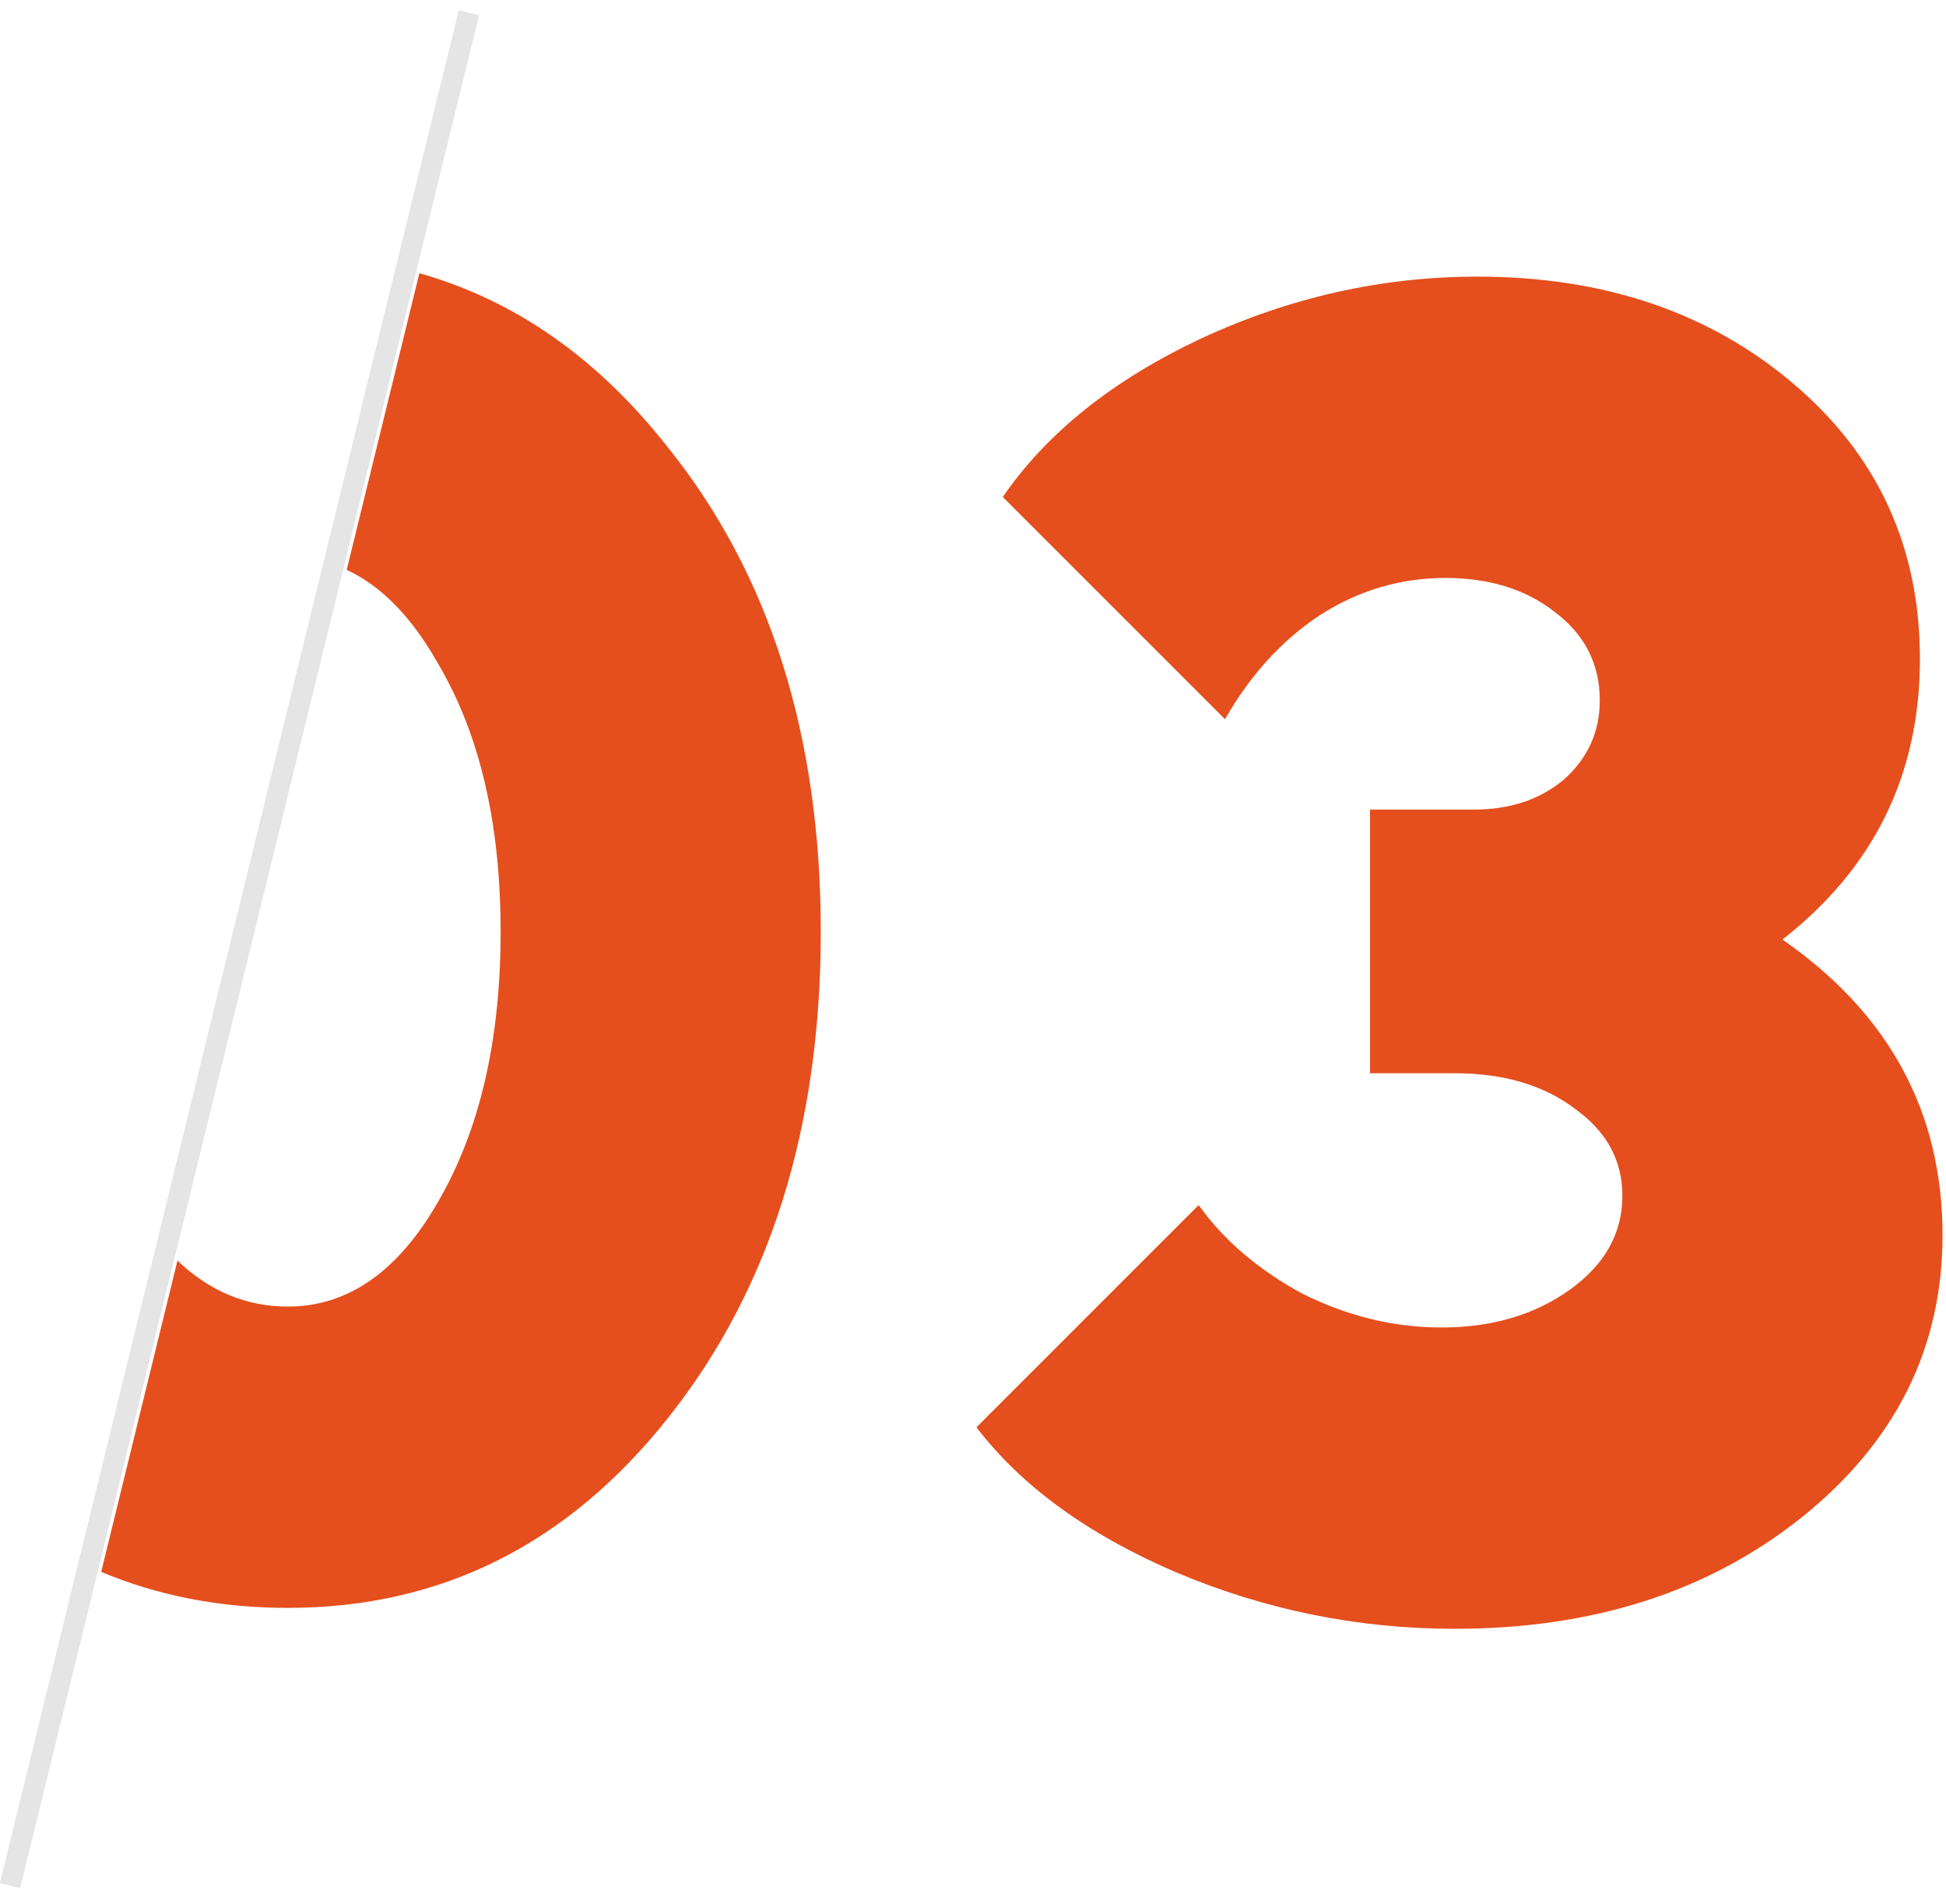 <?xml version="1.0" encoding="UTF-8"?> <svg xmlns="http://www.w3.org/2000/svg" width="93" height="91" viewBox="0 0 93 91" fill="none"><g id="03"><path id="Vector" d="M46.664 68.21L57.284 57.59C58.484 59.27 60.134 60.68 62.234 61.82C64.394 62.9 66.614 63.44 68.894 63.44C71.294 63.44 73.334 62.84 75.014 61.64C76.694 60.44 77.534 58.94 77.534 57.14C77.534 55.46 76.784 54.08 75.284 53C73.784 51.86 71.864 51.29 69.524 51.29H65.474V38.69H70.424C72.164 38.69 73.604 38.21 74.744 37.25C75.884 36.23 76.454 34.97 76.454 33.47C76.454 31.73 75.734 30.32 74.294 29.24C72.914 28.16 71.174 27.62 69.074 27.62C66.914 27.62 64.904 28.22 63.044 29.42C61.244 30.62 59.744 32.27 58.544 34.37L47.924 23.75C50.024 20.69 53.174 18.17 57.374 16.19C61.634 14.21 66.044 13.22 70.604 13.22C76.664 13.22 81.704 14.93 85.724 18.35C89.744 21.77 91.754 26.15 91.754 31.49C91.754 37.01 89.564 41.48 85.184 44.9C90.284 48.44 92.834 53.15 92.834 59.03C92.834 64.43 90.584 68.93 86.084 72.53C81.644 76.07 76.124 77.84 69.524 77.84C64.904 77.84 60.464 76.94 56.204 75.14C52.004 73.34 48.824 71.03 46.664 68.21Z" fill="#E54F1D"></path><path id="Subtract" fill-rule="evenodd" clip-rule="evenodd" d="M4.836 75.119C7.57 76.267 10.543 76.84 13.755 76.84C21.075 76.84 27.135 73.81 31.935 67.75C36.795 61.63 39.225 53.89 39.225 44.53C39.225 35.17 36.795 27.46 31.935 21.4C28.585 17.129 24.62 14.348 20.042 13.058L16.569 27.233C18.236 28.006 19.699 29.512 20.955 31.75C22.935 35.11 23.925 39.37 23.925 44.53C23.925 49.69 22.935 53.98 20.955 57.4C19.035 60.76 16.635 62.44 13.755 62.44C11.775 62.44 10.017 61.708 8.481 60.244L4.836 75.119Z" fill="#E54F1D"></path><rect id="Rectangle 50" x="21.922" y="0.493" width="1" height="92.153" transform="rotate(13.767 21.922 0.493)" fill="#E5E5E5"></rect></g></svg> 